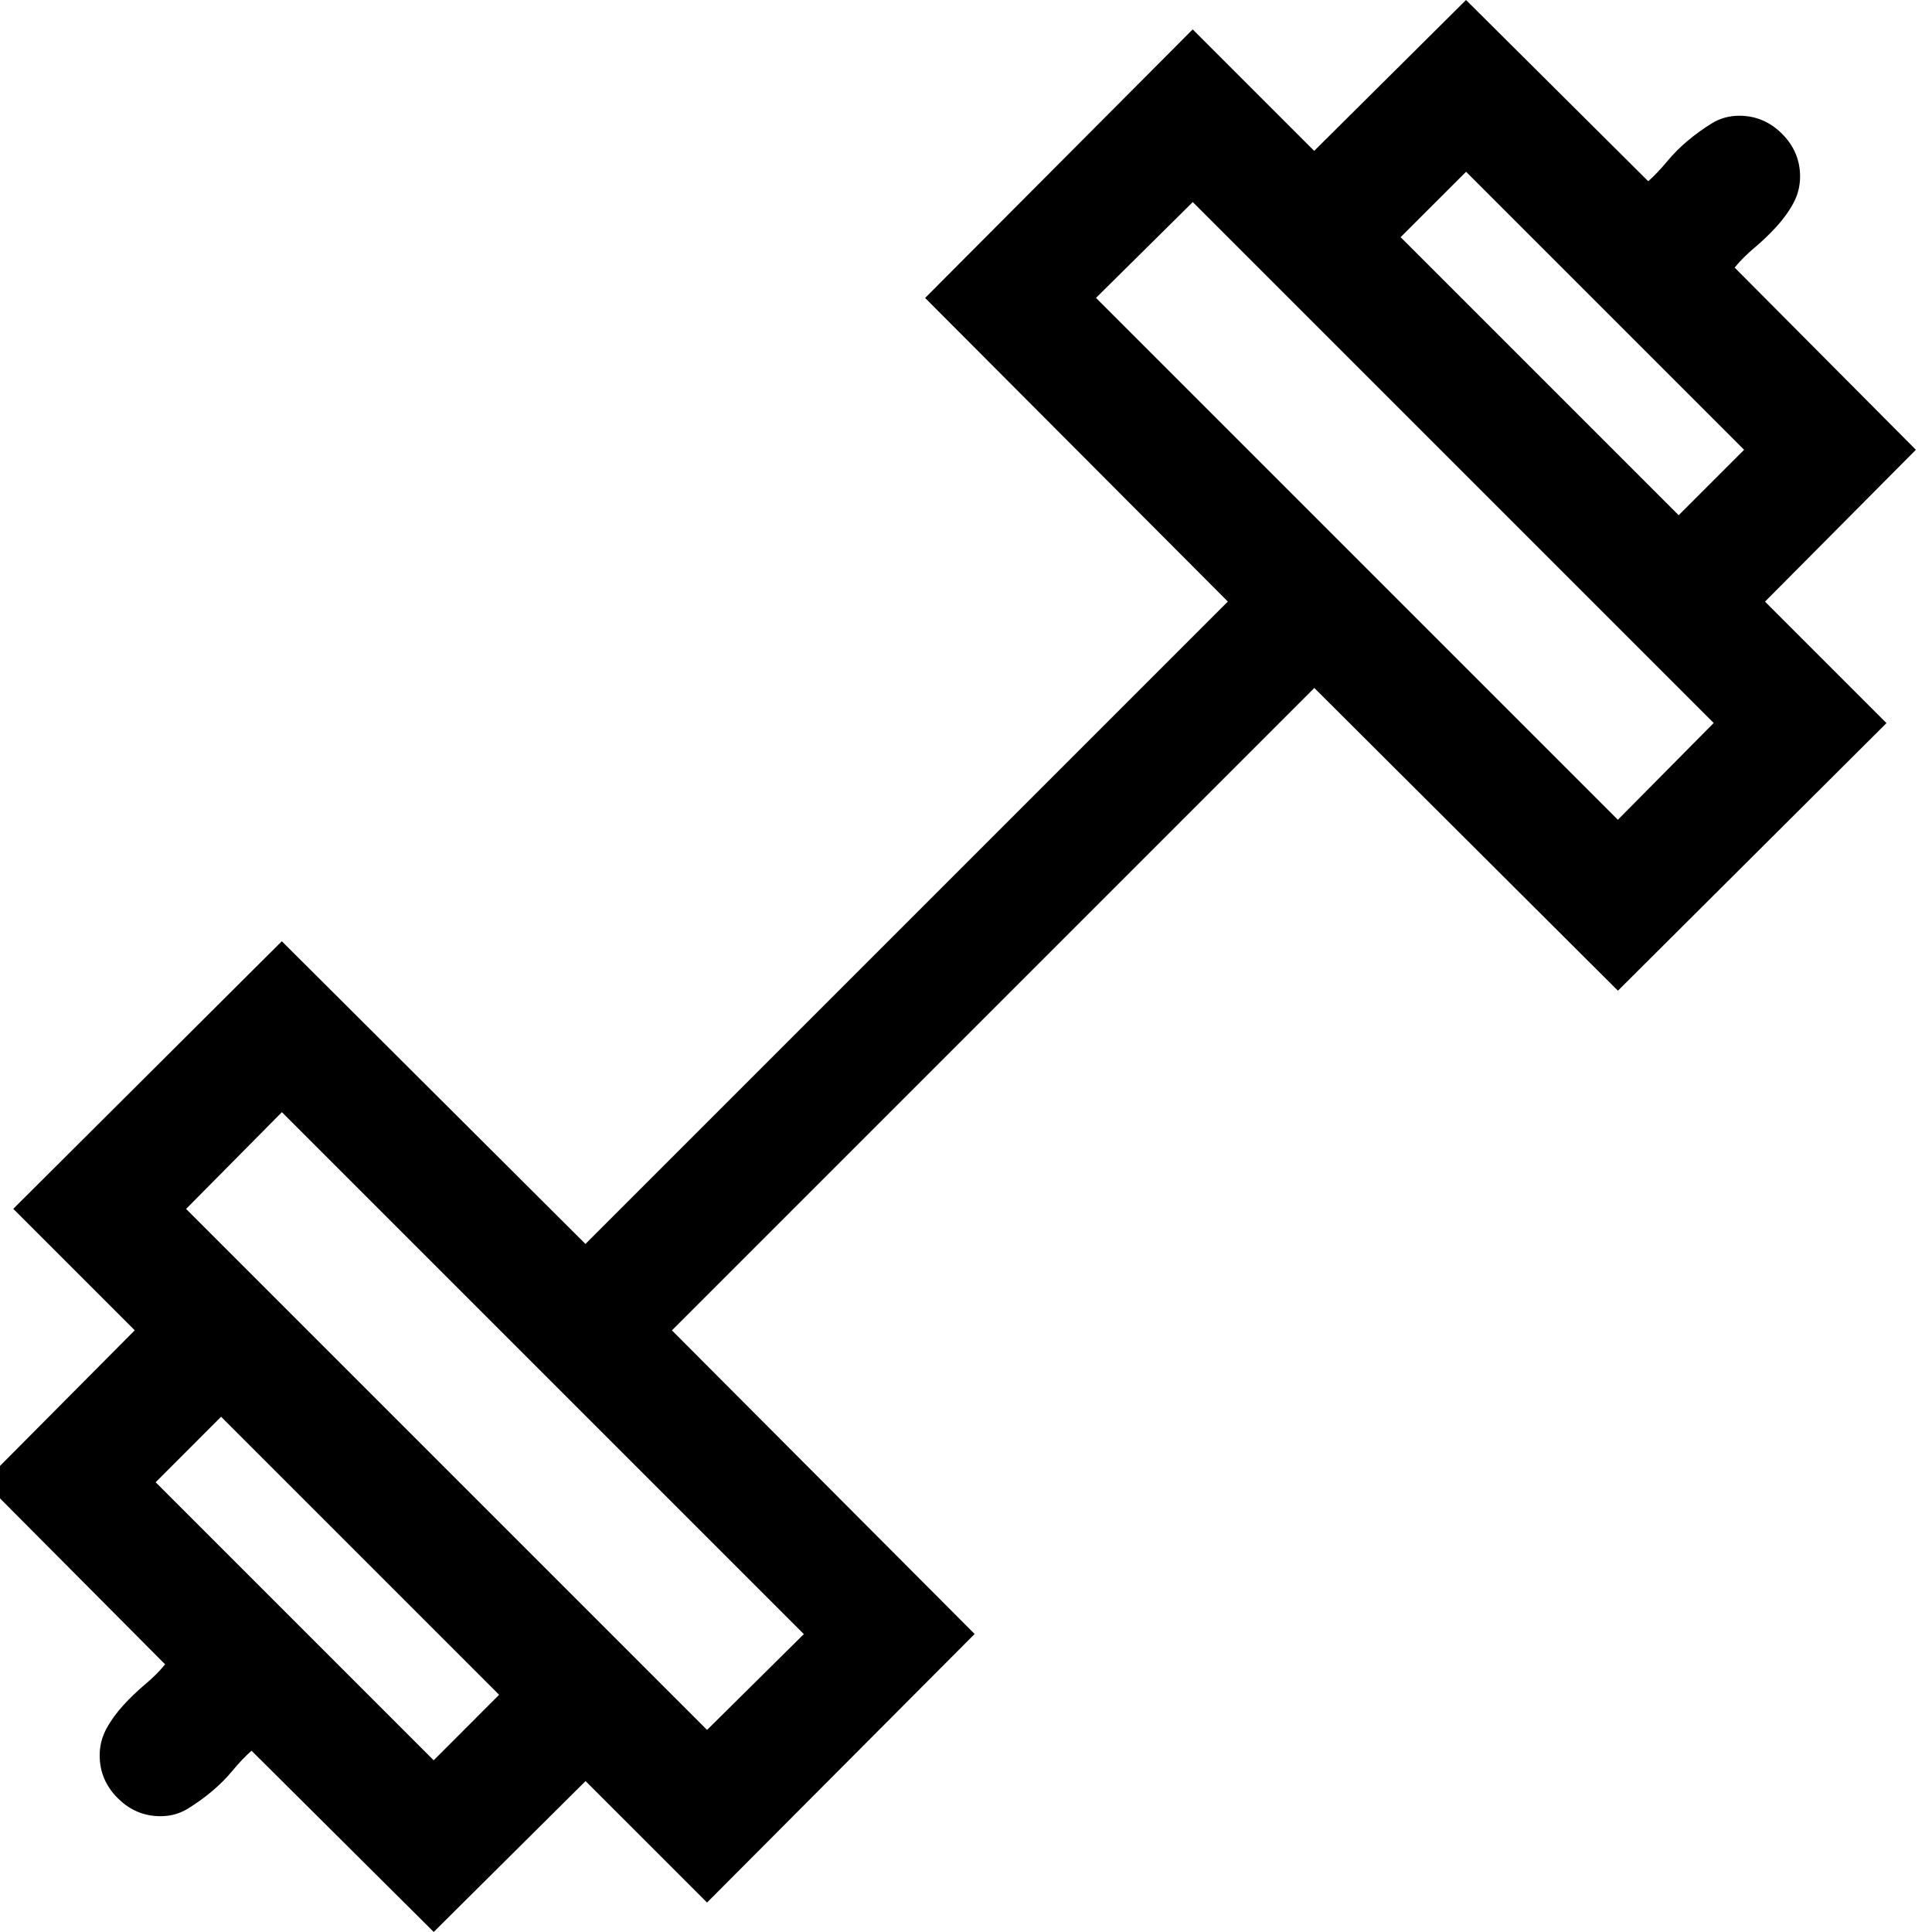 <!-- Generated by IcoMoon.io -->
<svg version="1.1" xmlns="http://www.w3.org/2000/svg" width="32" height="32" viewBox="0 0 32 32">
<title>weights</title>
<path d="M29.234 9.965l2.012 2.012-4.448 4.432-5.029-5.014-10.64 10.64 5.014 5.029-4.432 4.448-2.012-2.012-2.515 2.499-3.018-3.002c-0.105 0.094-0.21 0.204-0.314 0.33s-0.22 0.241-0.346 0.346c-0.126 0.105-0.257 0.199-0.393 0.283s-0.288 0.126-0.456 0.126c-0.272 0-0.508-0.1-0.707-0.299s-0.299-0.435-0.299-0.707c0-0.157 0.037-0.304 0.11-0.44s0.168-0.267 0.283-0.393c0.115-0.126 0.236-0.241 0.361-0.346s0.236-0.215 0.33-0.33l-3.002-3.018 2.499-2.515-2.012-2.012 4.448-4.432 5.029 5.014 10.64-10.64-5.014-5.029 4.432-4.448 2.012 2.012 2.515-2.499 3.018 3.002c0.105-0.094 0.21-0.204 0.314-0.33s0.22-0.241 0.346-0.346c0.126-0.105 0.257-0.199 0.393-0.283s0.288-0.126 0.456-0.126c0.272 0 0.508 0.1 0.707 0.299s0.299 0.435 0.299 0.707c0 0.157-0.037 0.304-0.11 0.44s-0.168 0.267-0.283 0.393c-0.115 0.126-0.236 0.241-0.361 0.346s-0.236 0.215-0.33 0.33l3.002 3.018-2.499 2.515zM8.267 28.071l-4.605-4.605-1.084 1.085 4.605 4.605 1.084-1.085zM13.313 27.065l-8.644-8.644-1.587 1.603 8.629 8.629 1.603-1.587zM23.199 3.929l4.605 4.605 1.084-1.084-4.605-4.605-1.085 1.084zM28.385 11.976l-8.629-8.629-1.603 1.587 8.644 8.644 1.587-1.603z"></path>
</svg>
